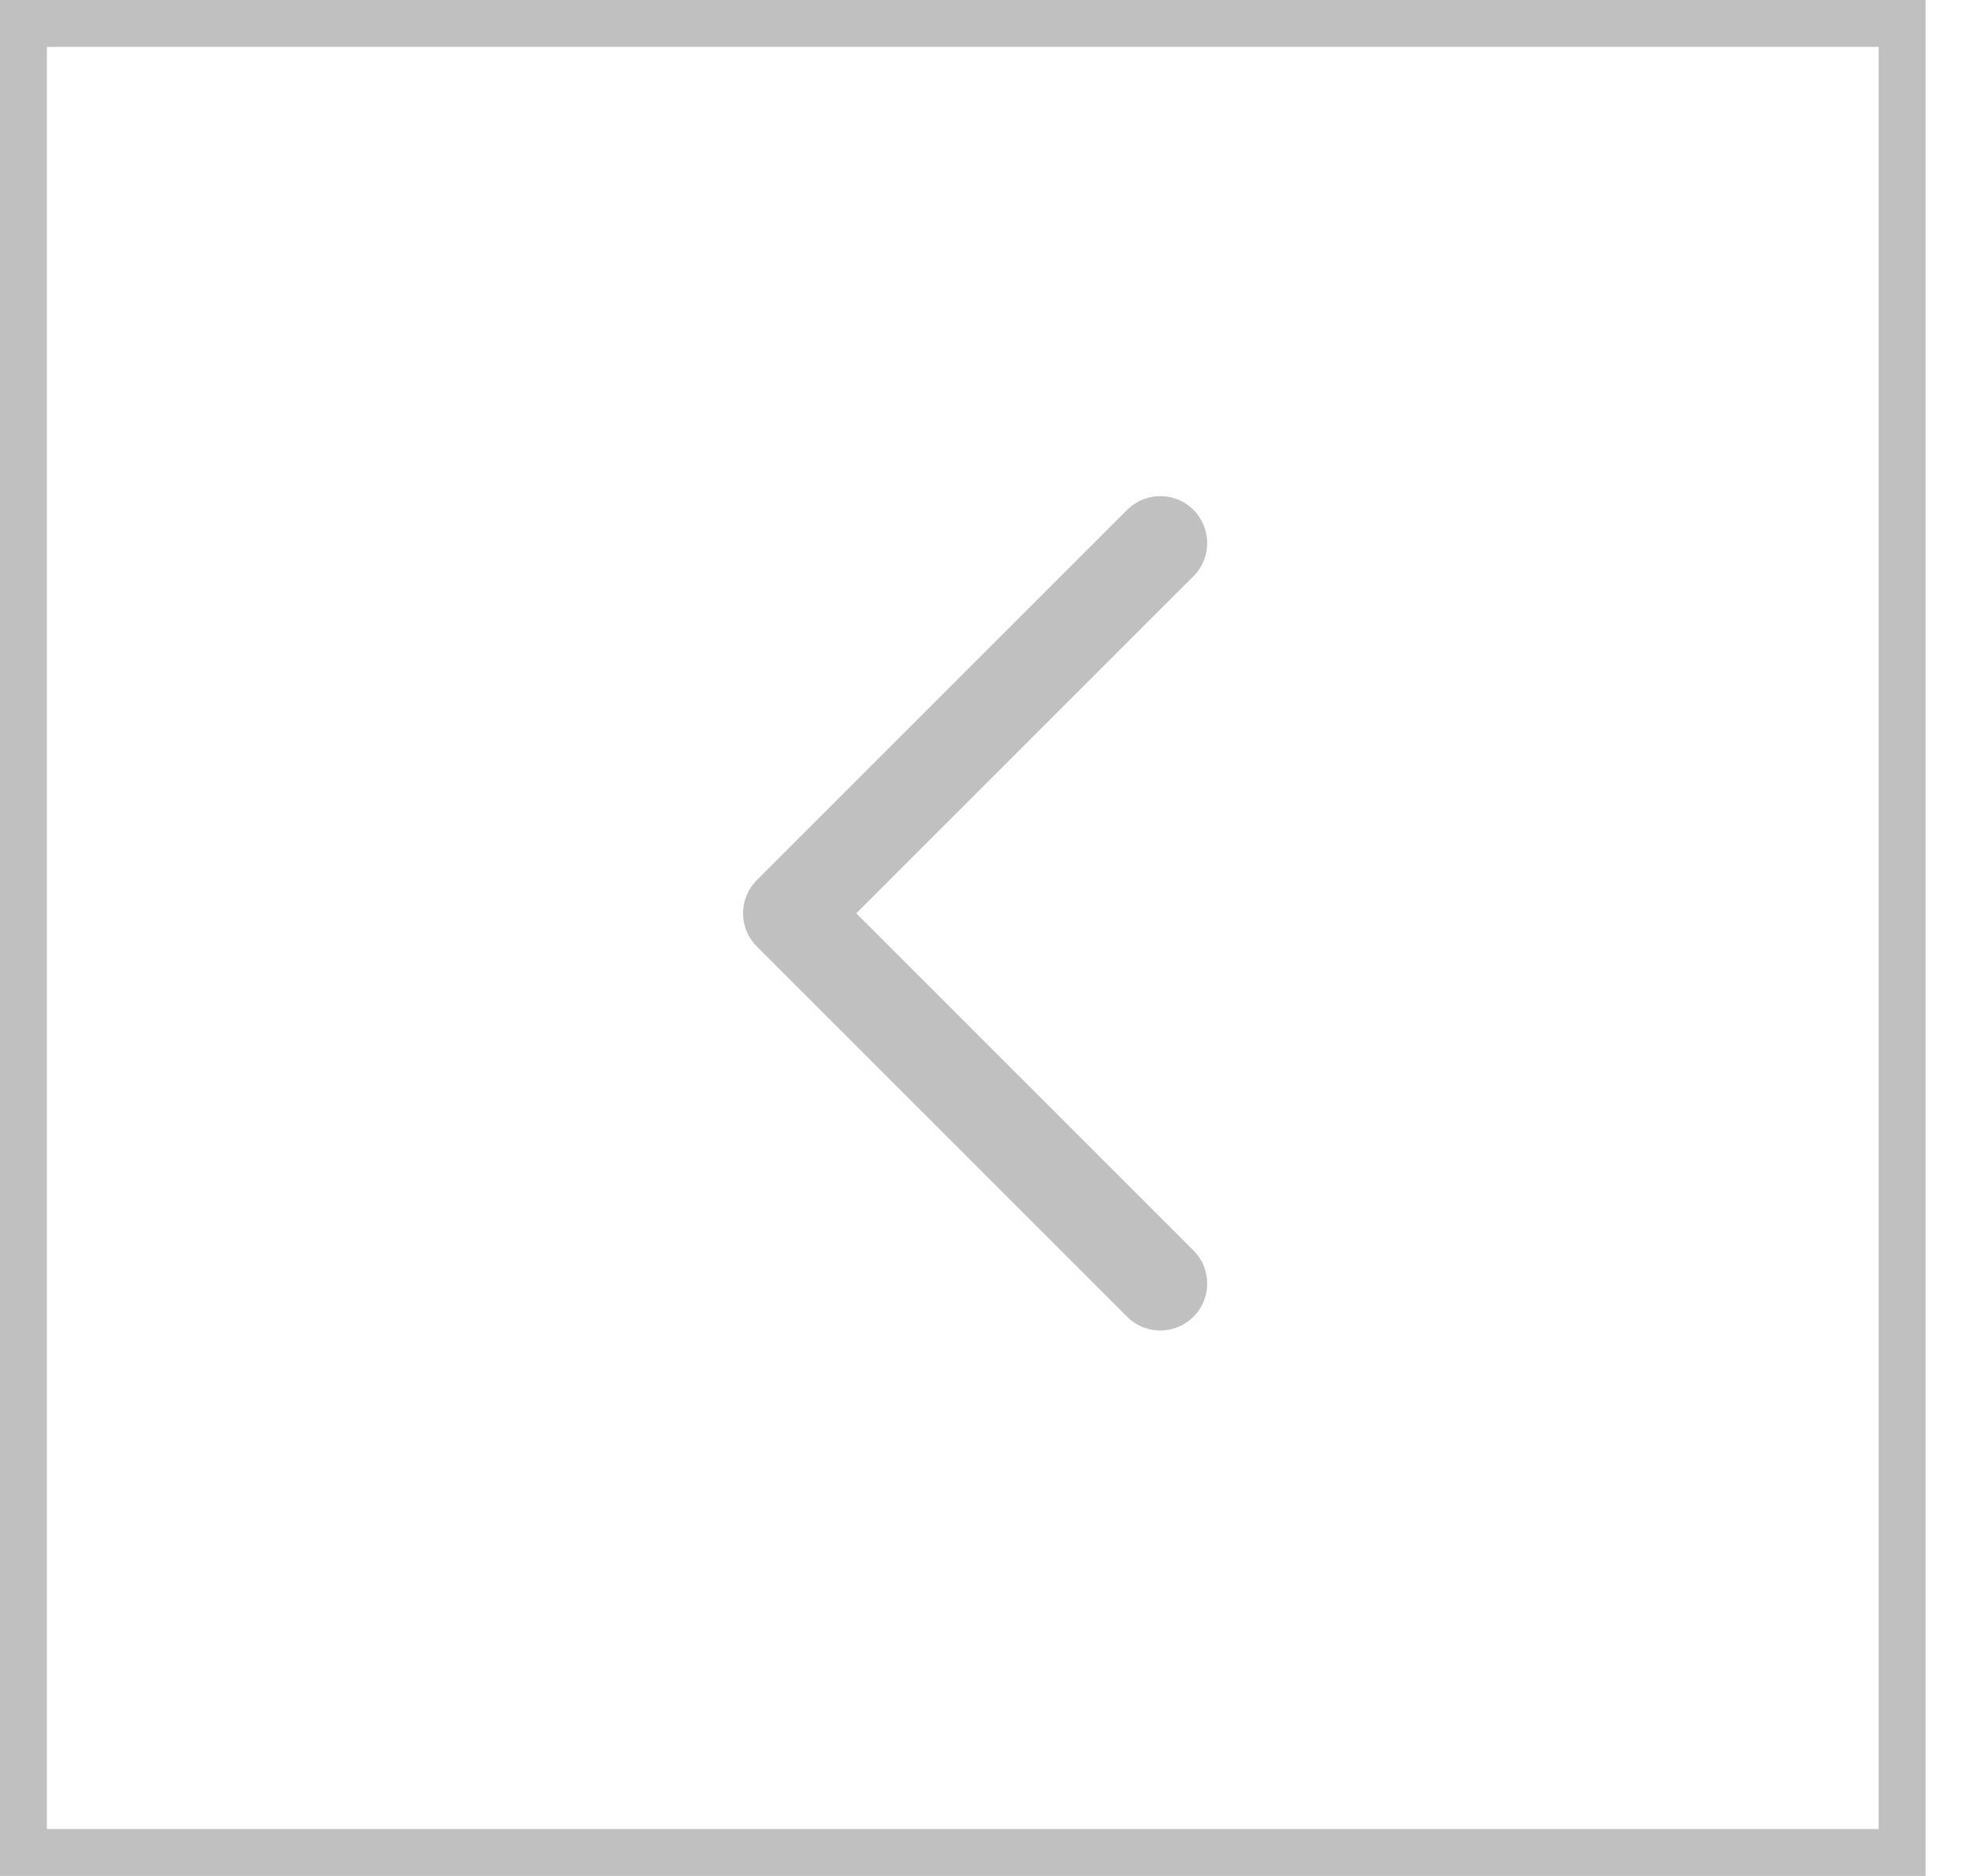 <svg width="42" height="40" viewBox="0 0 42 40" fill="none" xmlns="http://www.w3.org/2000/svg">
<rect x="0.5" y="0.5" width="40.053" height="39" stroke="#C0C0C0"/>
<path d="M24.737 11.579L16.842 19.474L24.737 27.369" stroke="#C0C0C0" stroke-width="2" stroke-linecap="round" stroke-linejoin="round"/>
</svg>
